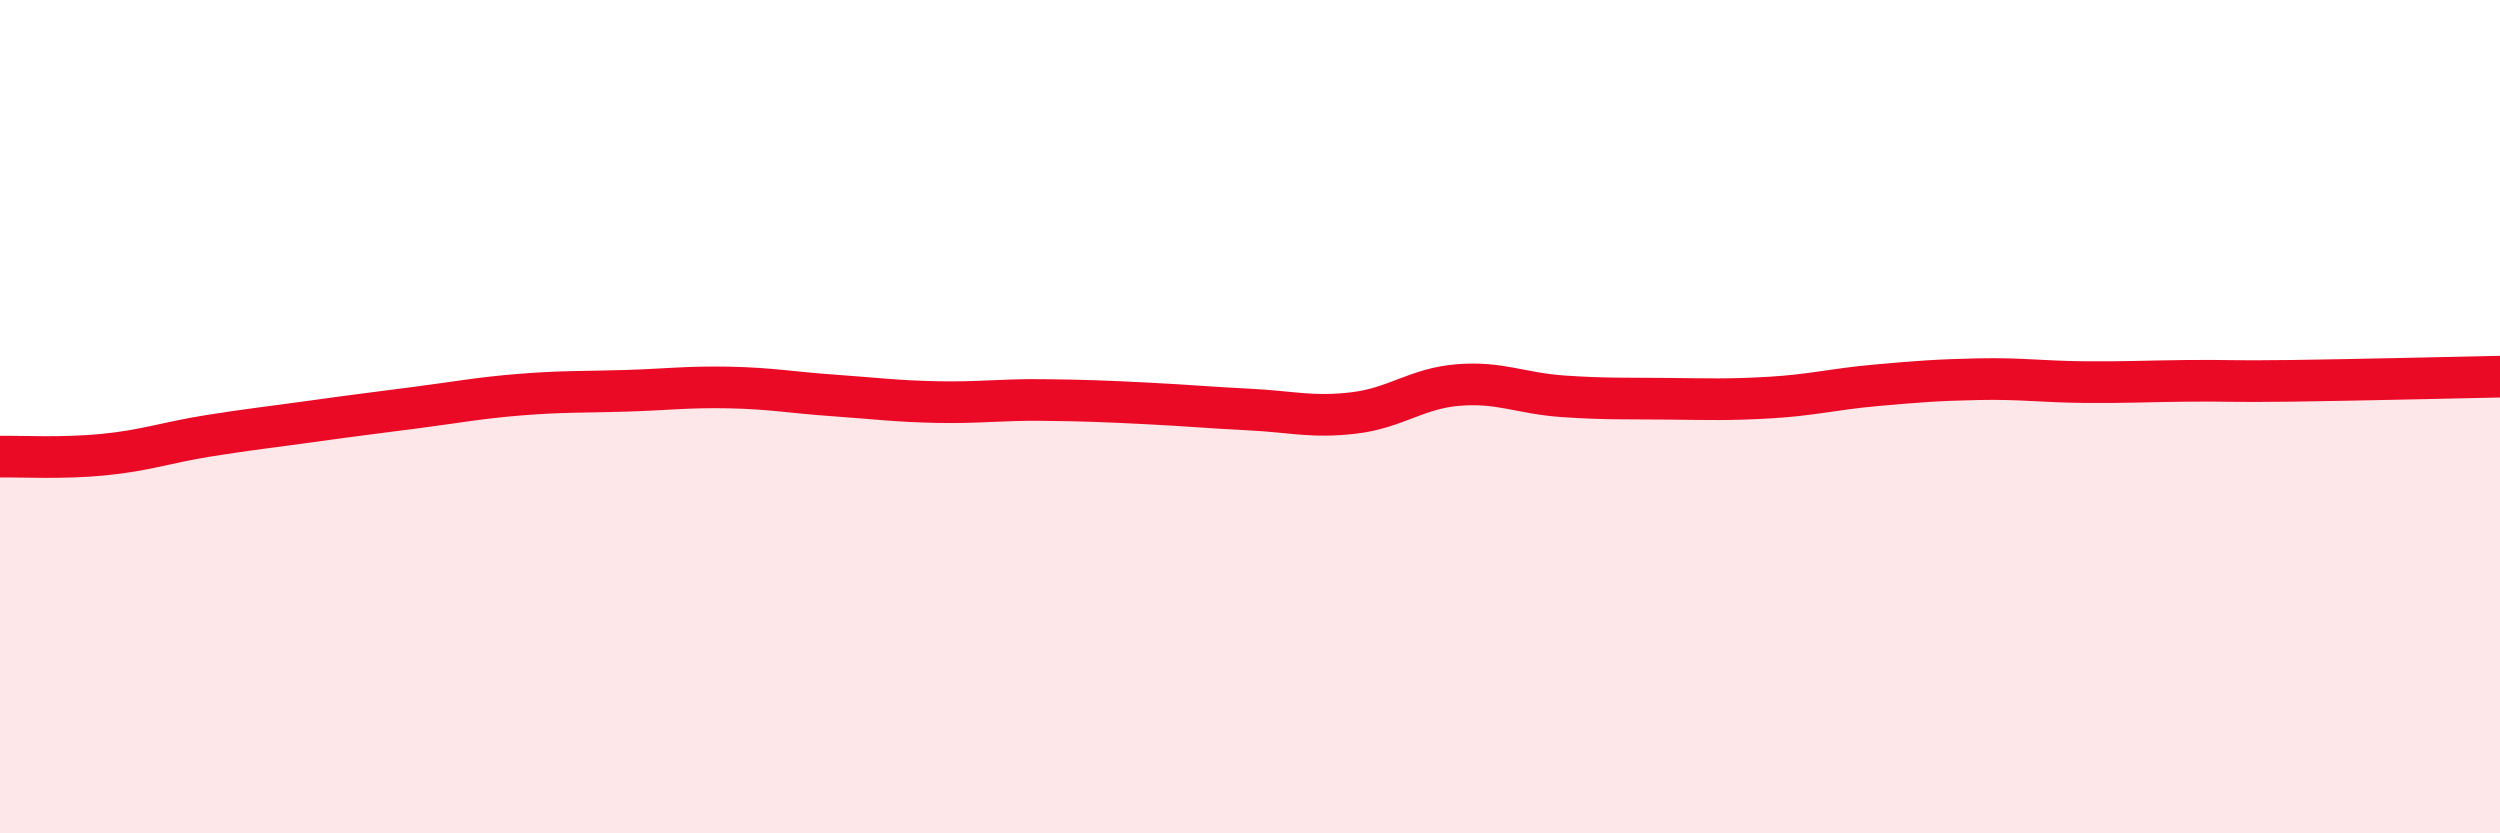 
    <svg width="60" height="20" viewBox="0 0 60 20" xmlns="http://www.w3.org/2000/svg">
      <path
        d="M 0,10.96 C 0.5,10.95 1.5,11.01 2.5,10.91 C 3.5,10.81 4,10.62 5,10.46 C 6,10.3 6.5,10.25 7.5,10.11 C 8.5,9.97 9,9.91 10,9.78 C 11,9.65 11.5,9.55 12.5,9.47 C 13.5,9.39 14,9.41 15,9.38 C 16,9.35 16.5,9.28 17.5,9.3 C 18.5,9.32 19,9.42 20,9.49 C 21,9.56 21.5,9.63 22.5,9.65 C 23.5,9.67 24,9.59 25,9.6 C 26,9.61 26.5,9.63 27.5,9.68 C 28.5,9.73 29,9.78 30,9.83 C 31,9.88 31.5,10.03 32.5,9.91 C 33.5,9.79 34,9.32 35,9.24 C 36,9.16 36.5,9.44 37.5,9.51 C 38.5,9.58 39,9.56 40,9.57 C 41,9.58 41.5,9.6 42.5,9.54 C 43.5,9.48 44,9.34 45,9.25 C 46,9.16 46.5,9.12 47.5,9.1 C 48.5,9.08 49,9.16 50,9.17 C 51,9.18 51.5,9.15 52.5,9.14 C 53.5,9.13 53.5,9.16 55,9.14 C 56.5,9.12 59,9.06 60,9.04L60 20L0 20Z"
        fill="#EB0A25"
        opacity="0.1"
        stroke-linecap="round"
        stroke-linejoin="round"
      />
      <path
        d="M 0,10.96 C 0.5,10.95 1.5,11.01 2.5,10.91 C 3.5,10.81 4,10.62 5,10.46 C 6,10.3 6.5,10.25 7.5,10.11 C 8.5,9.97 9,9.91 10,9.78 C 11,9.65 11.5,9.55 12.5,9.47 C 13.5,9.39 14,9.41 15,9.38 C 16,9.35 16.5,9.28 17.5,9.3 C 18.5,9.32 19,9.42 20,9.49 C 21,9.56 21.5,9.63 22.5,9.65 C 23.5,9.67 24,9.59 25,9.6 C 26,9.61 26.5,9.63 27.5,9.68 C 28.5,9.73 29,9.78 30,9.83 C 31,9.88 31.5,10.03 32.5,9.91 C 33.5,9.79 34,9.32 35,9.24 C 36,9.16 36.5,9.44 37.5,9.51 C 38.5,9.58 39,9.56 40,9.57 C 41,9.58 41.5,9.6 42.5,9.54 C 43.5,9.48 44,9.34 45,9.25 C 46,9.16 46.5,9.12 47.5,9.1 C 48.5,9.08 49,9.16 50,9.17 C 51,9.18 51.5,9.15 52.5,9.14 C 53.5,9.13 53.5,9.16 55,9.14 C 56.5,9.12 59,9.06 60,9.04"
        stroke="#EB0A25"
        stroke-width="1"
        fill="none"
        stroke-linecap="round"
        stroke-linejoin="round"
      />
    </svg>
  